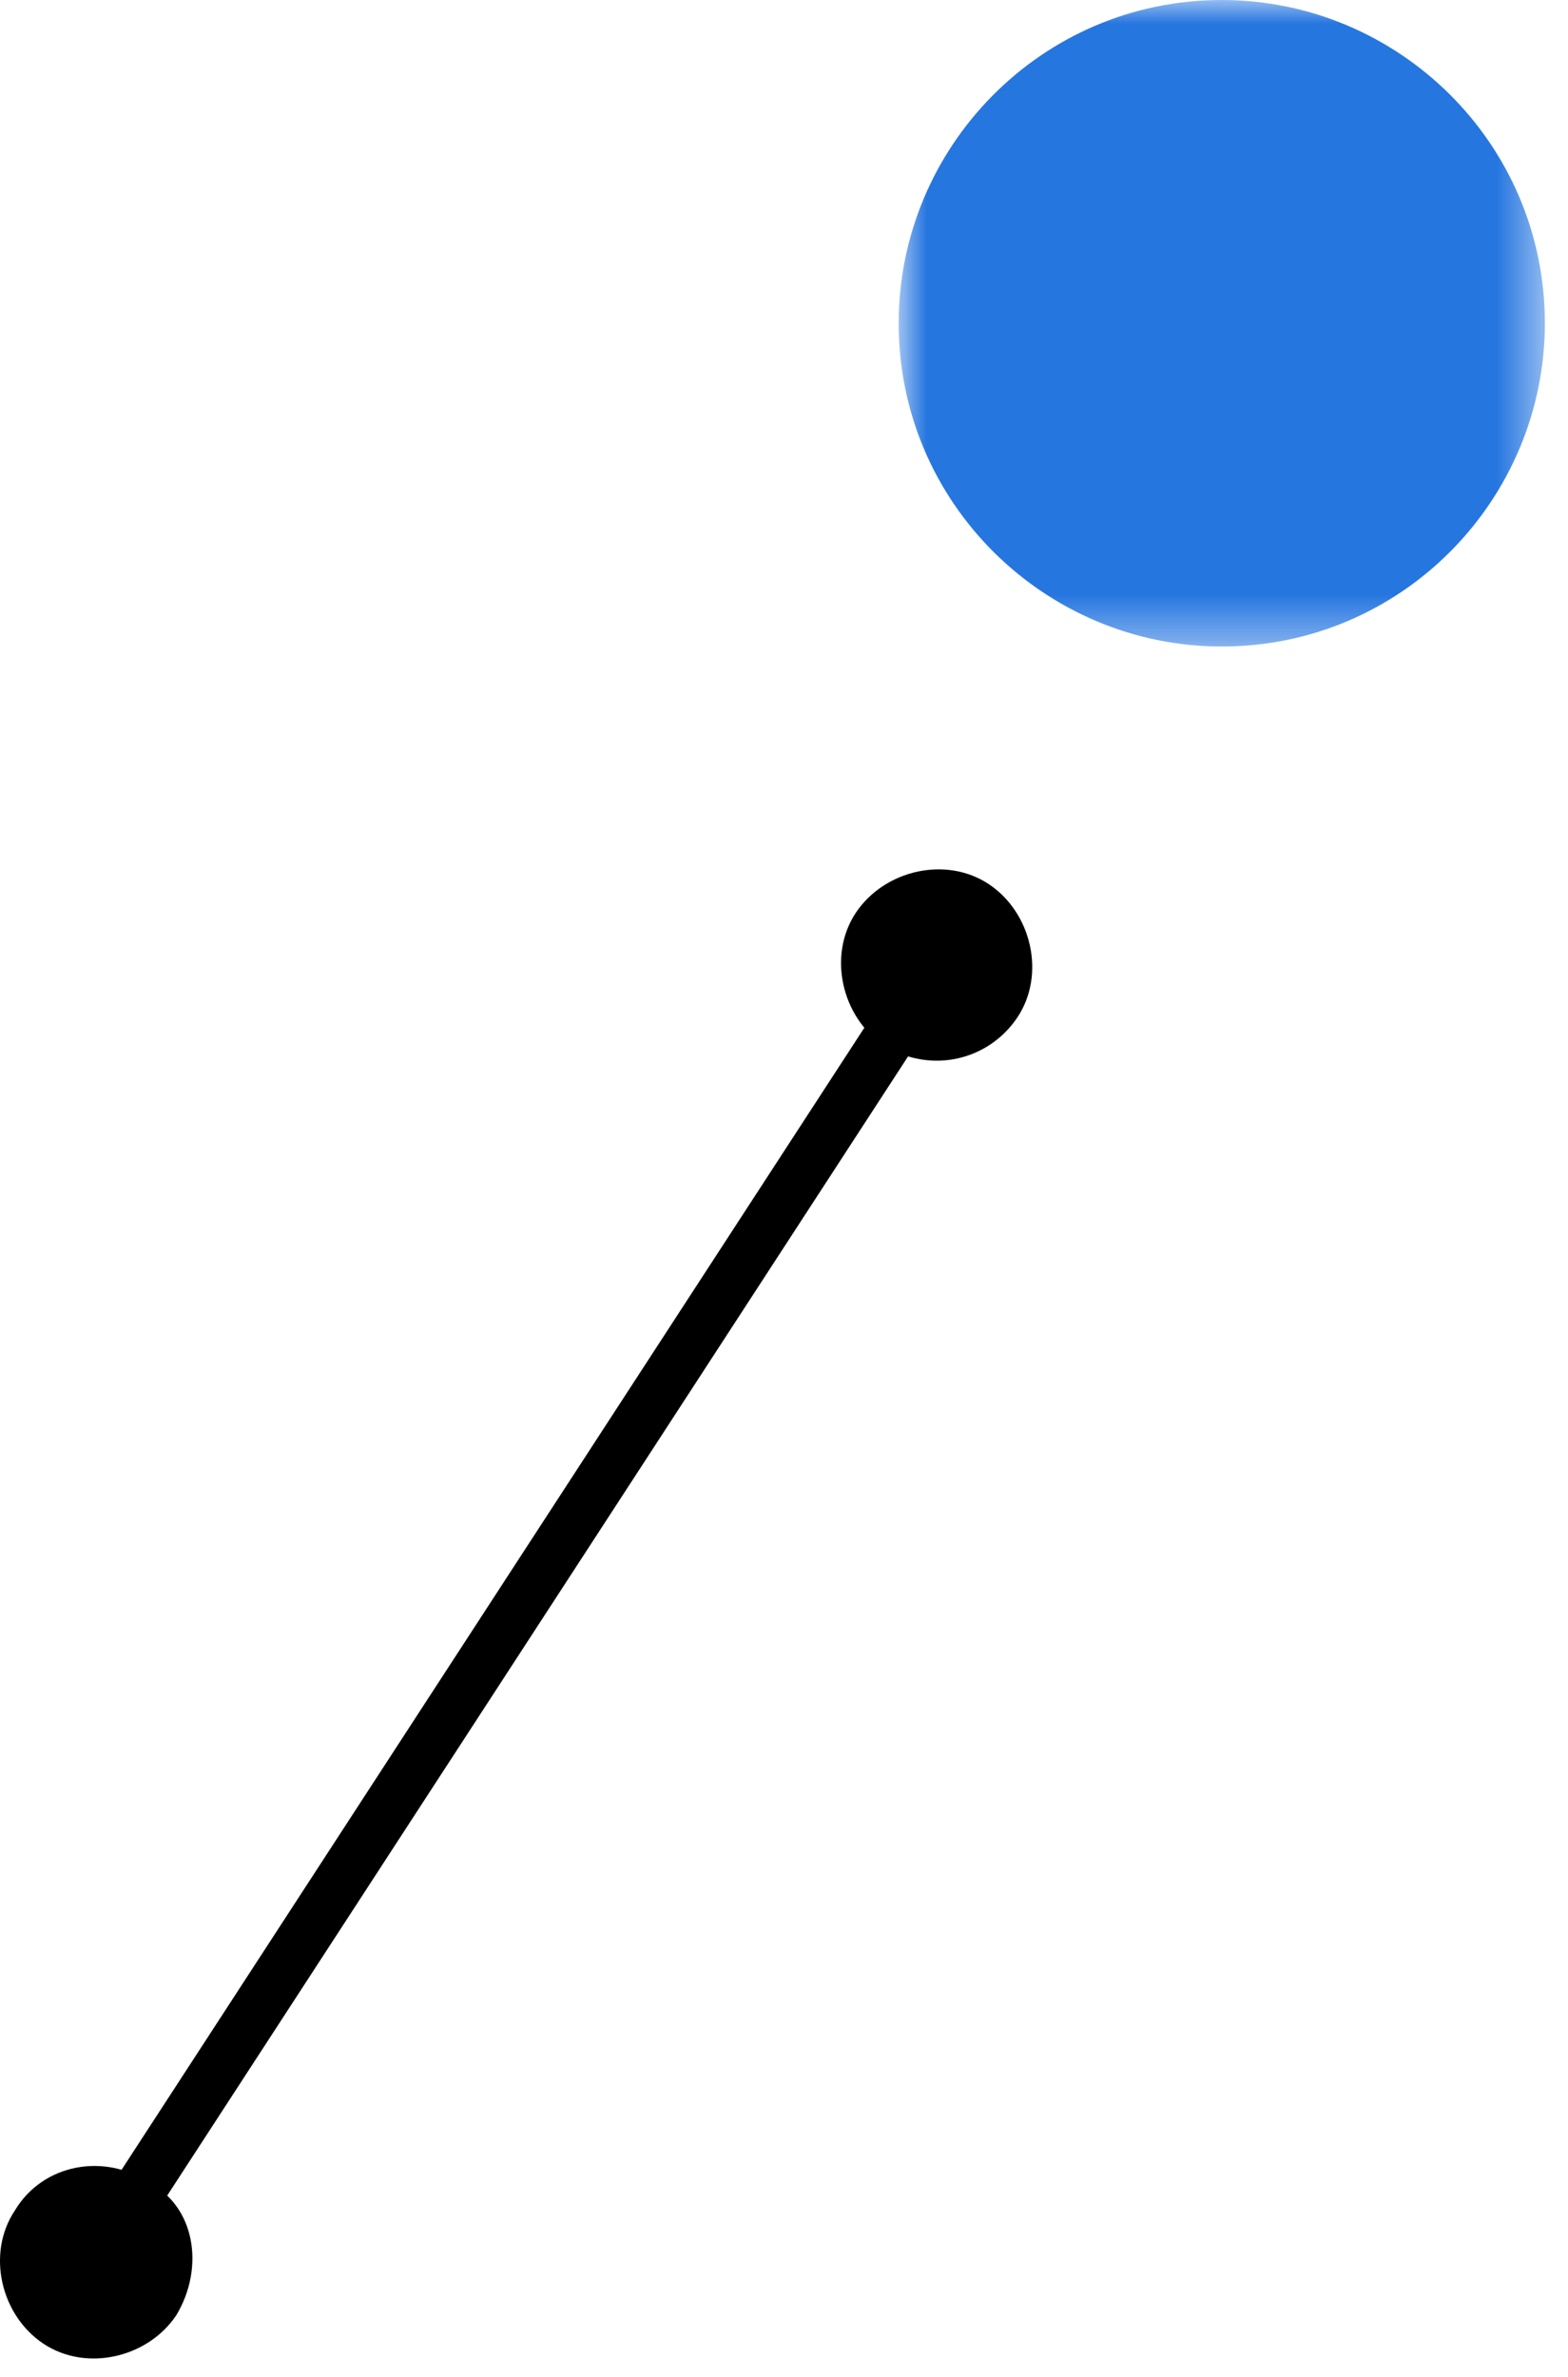 <svg xmlns="http://www.w3.org/2000/svg" width="33" height="50" viewBox="0 0 33 50" fill="none"><g opacity="0.85"><mask id="mask0_113_3664" style="mask-type:luminance" maskUnits="userSpaceOnUse" x="18" y="0" width="15" height="14"><path d="M18.913 0H32.513V13.6H18.913V0Z" fill="white"></path></mask><g mask="url(#mask0_113_3664)"><path d="M25.713 0C21.913 0 18.913 3.1 18.913 6.8C18.913 10.6 22.013 13.6 25.713 13.6C29.513 13.6 32.513 10.5 32.513 6.8C32.513 3 29.413 0 25.713 0Z" fill="#005EDB"></path></g></g><path d="M19.344 19.847L20.266 20.447L2.377 47.94L1.454 47.34L19.344 19.847Z" fill="black"></path><path d="M21.413 21.4C22.012 20.5 21.712 19.2 20.812 18.6C19.913 18 18.613 18.3 18.012 19.2C17.413 20.1 17.712 21.4 18.613 22C19.613 22.6 20.812 22.3 21.413 21.4Z" fill="black"></path><path d="M3.712 48.7C3.112 49.6 1.812 49.9 0.912 49.3C0.012 48.7 -0.288 47.4 0.312 46.5C0.912 45.5 2.212 45.3 3.112 45.9C4.112 46.4 4.312 47.7 3.712 48.7Z" fill="black"></path></svg>